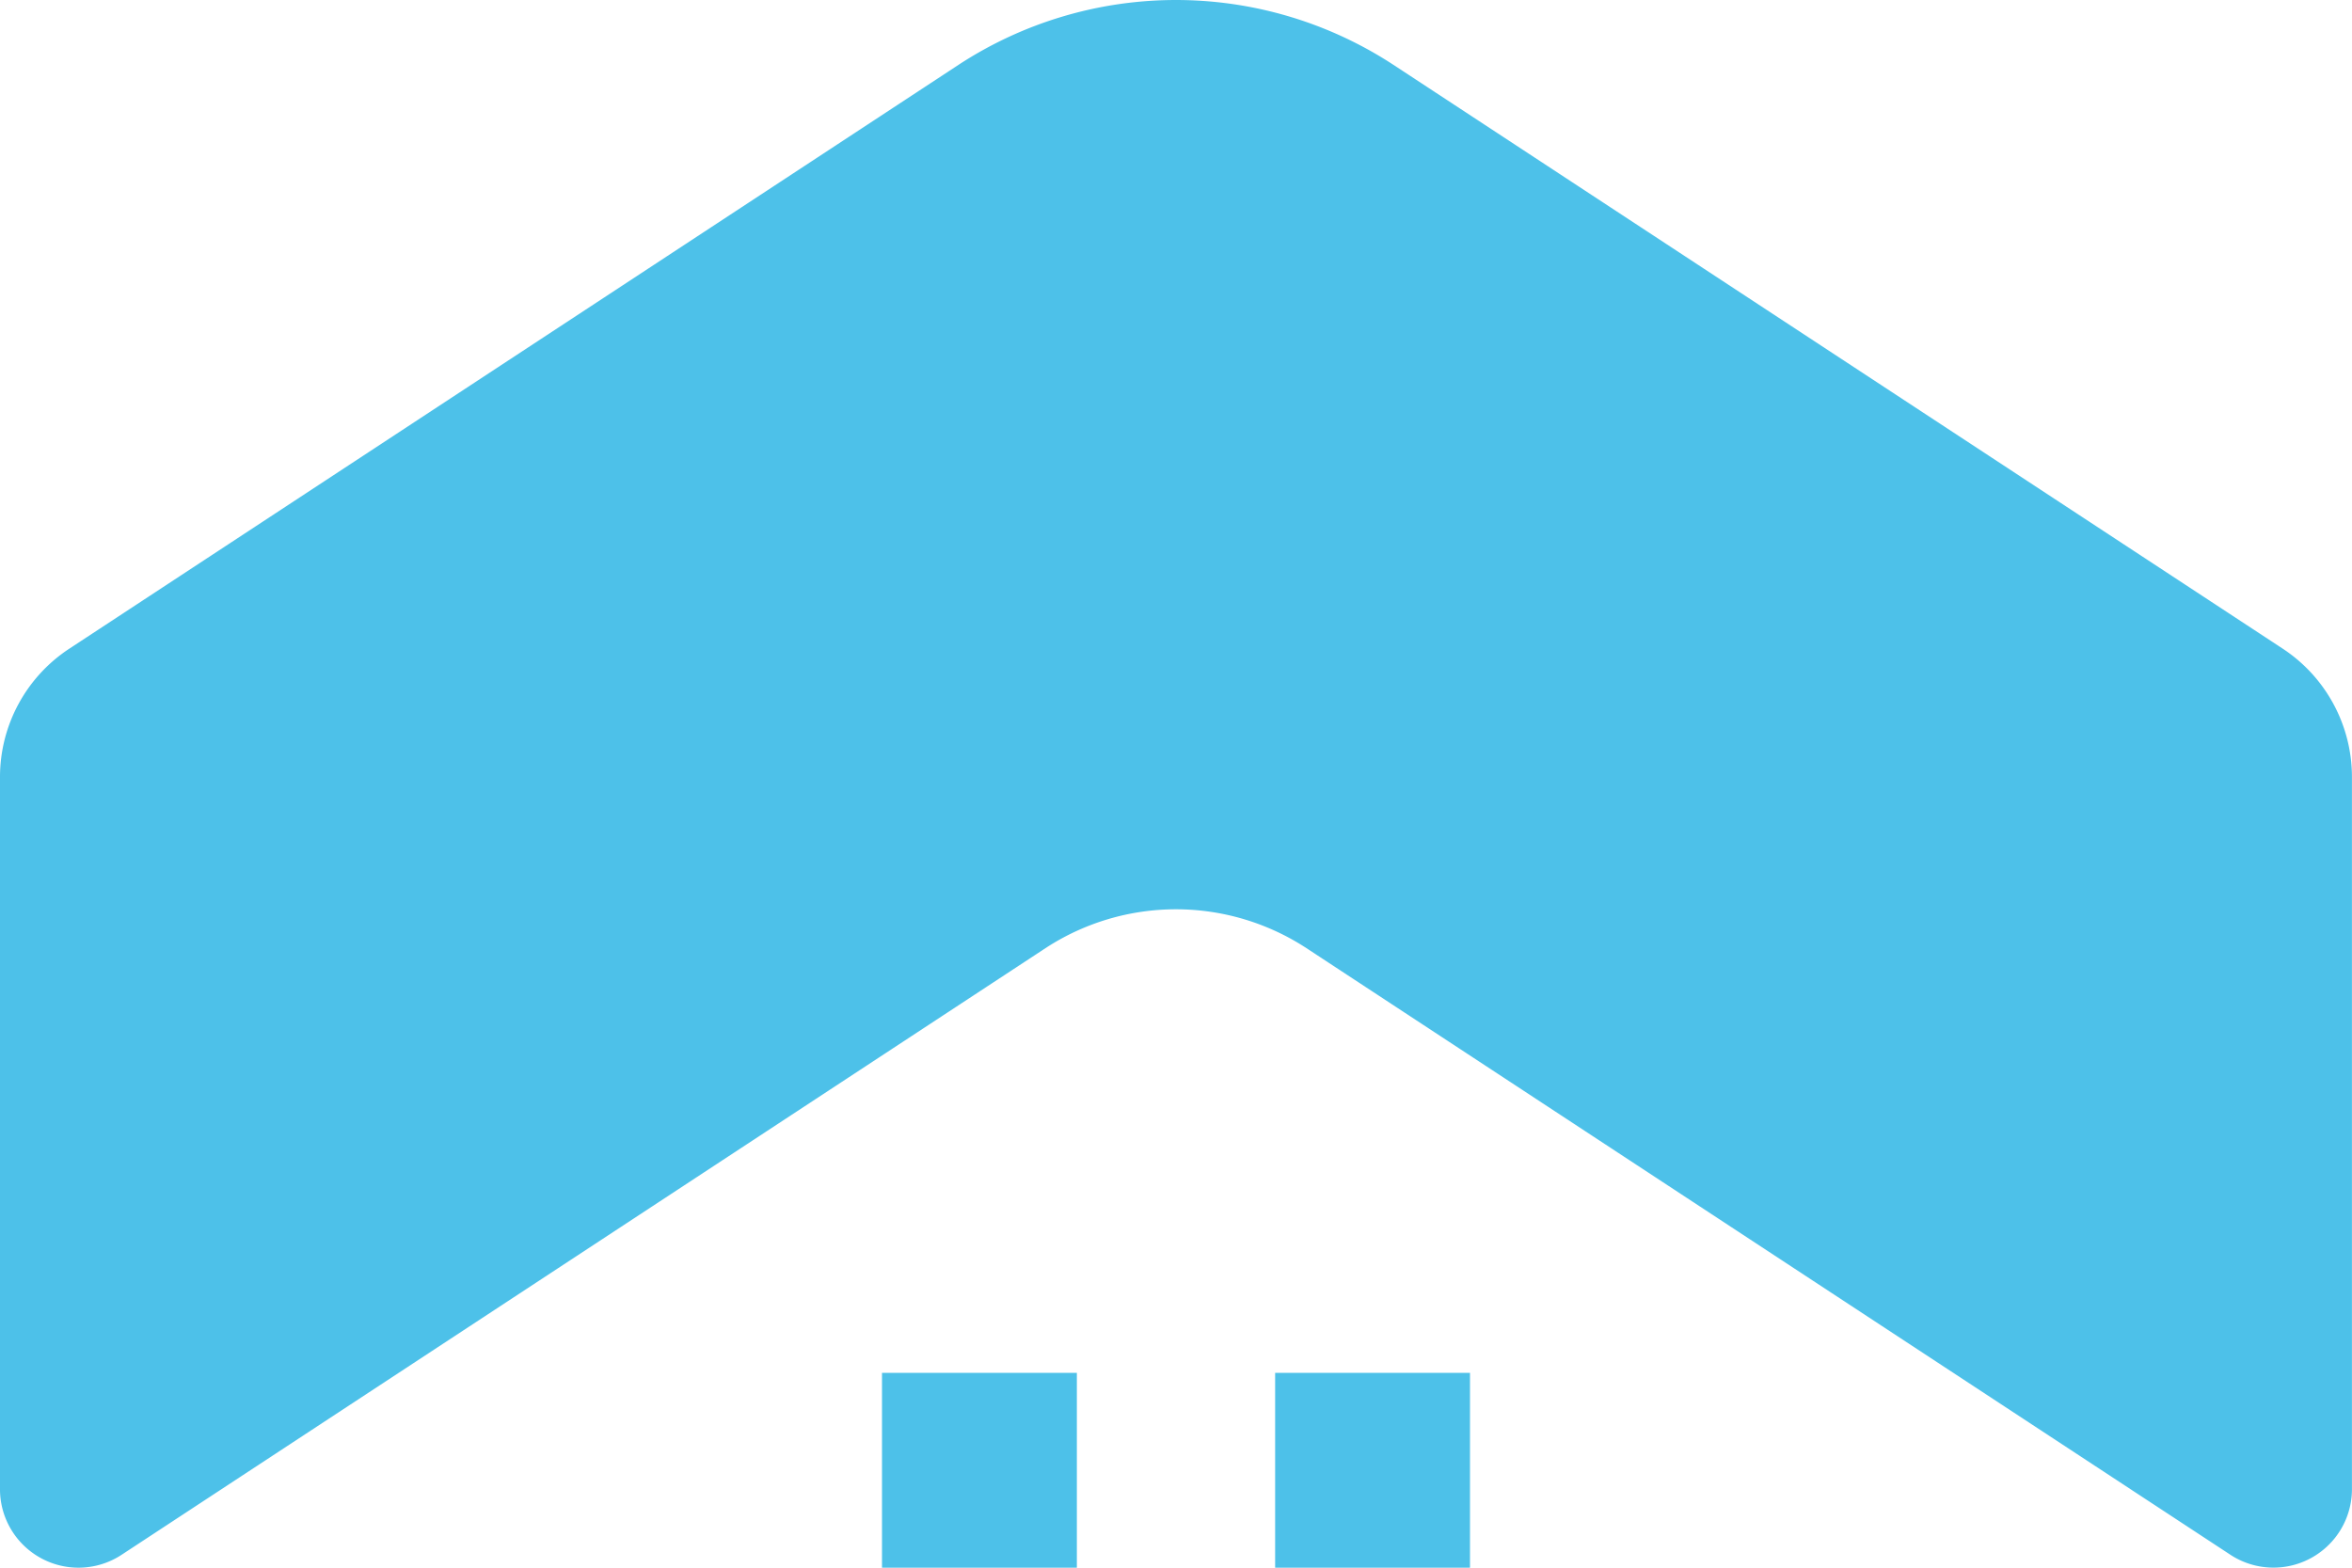 <svg xmlns="http://www.w3.org/2000/svg" width="40" height="26.667" viewBox="0 0 40 26.667"><g transform="translate(-77.857 -35.372)"><g transform="translate(77.857 35.372)"><path d="M94.158,36.475,79.045,46.4a2.613,2.613,0,0,0-1.188,2.184v12.14a1.335,1.335,0,0,0,2.073,1.092L95.638,51.5a4.054,4.054,0,0,1,4.437,0l15.708,10.315a1.335,1.335,0,0,0,2.073-1.092V48.584A2.615,2.615,0,0,0,116.67,46.4l-15.115-9.925A6.753,6.753,0,0,0,94.158,36.475Z" transform="translate(-77.857 -35.372)" fill="#4dc1e9"/></g><g transform="translate(92.857 58.725)"><rect width="3.314" height="3.314" fill="#4dc1e9"/><rect width="3.314" height="3.314" transform="translate(6.686)" fill="#4dc1e9"/></g></g></svg>